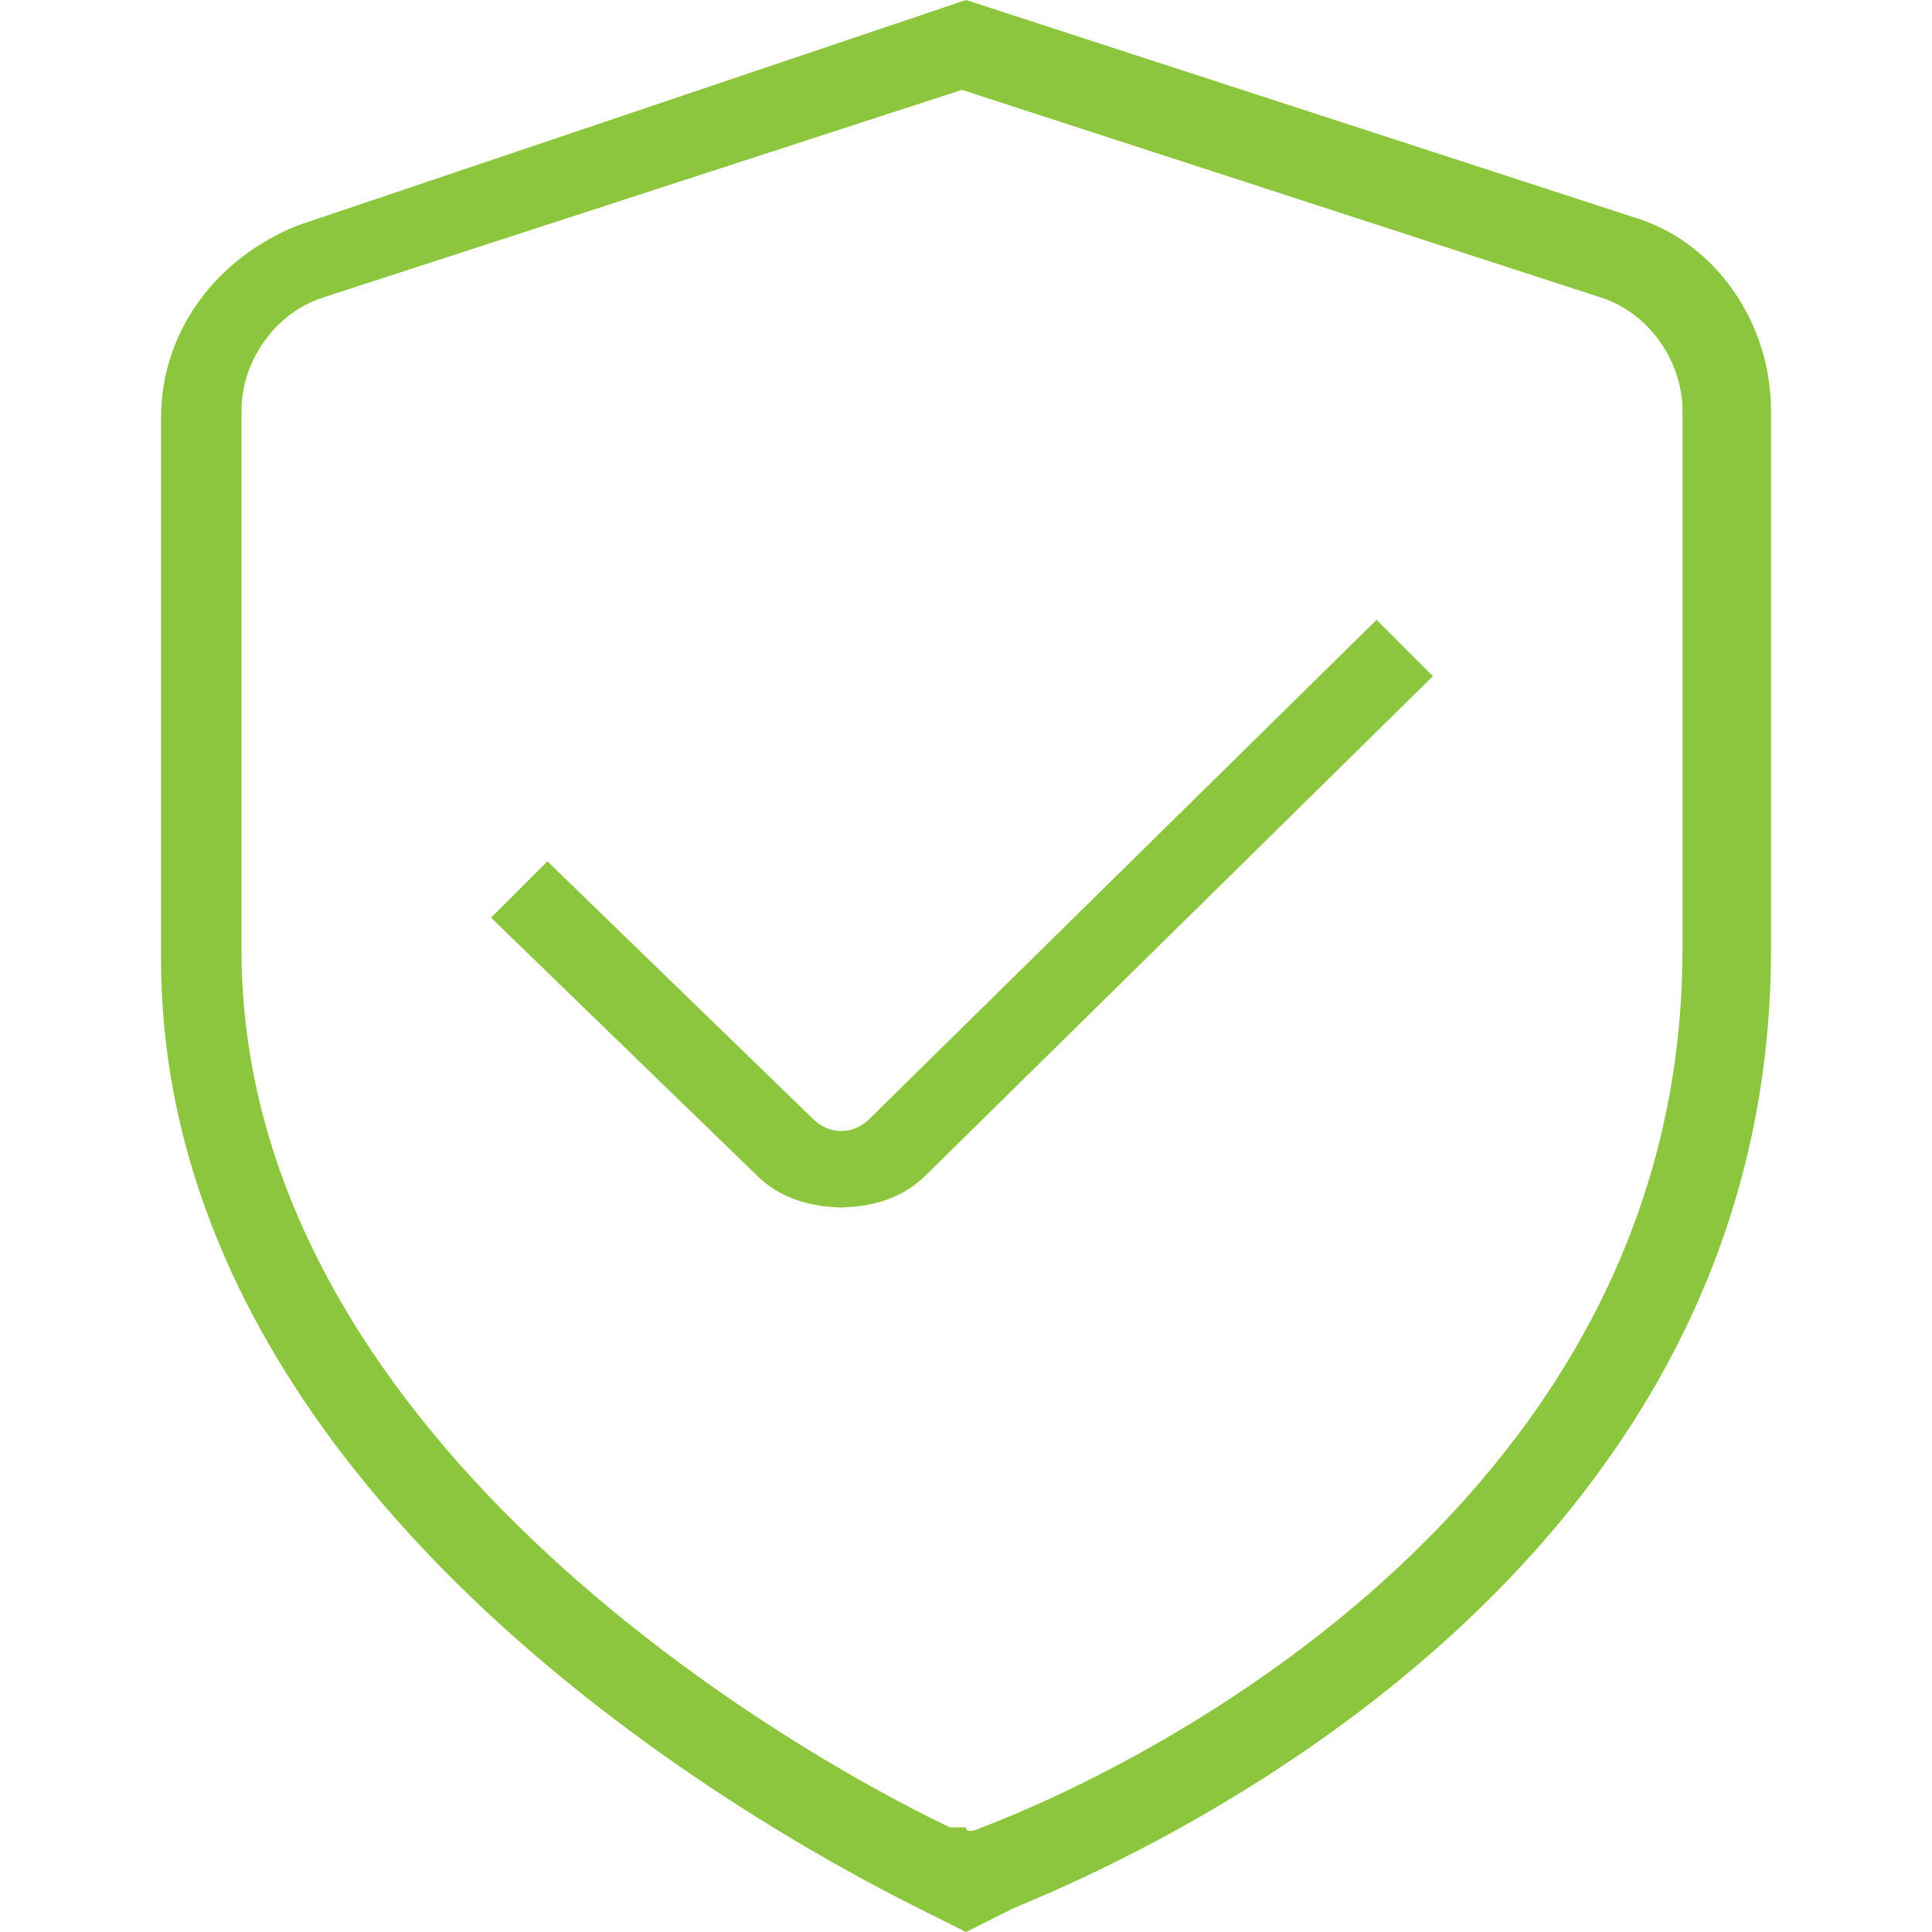 <?xml version="1.0" encoding="UTF-8"?>
<svg id="Layer_1" xmlns="http://www.w3.org/2000/svg" version="1.1" viewBox="0 0 24 24">
  <!-- Generator: Adobe Illustrator 29.8.2, SVG Export Plug-In . SVG Version: 2.1.1 Build 3)  -->
  <defs>
    <style>
      .st0 {
        fill: #8cc63f;
      }
    </style>
  </defs>
  <path class="st0" d="M12,24l-.6-.3c-2.2-1.1-9.4-5.2-9.4-11.8v-6.7c0-1.1.7-2,1.7-2.4L12,0l8.3,2.7c1,.3,1.7,1.3,1.7,2.4v6.7c0,7.5-7.2,11-9.4,11.9l-.6.3ZM12,1.1L4,3.7c-.6.2-1,.8-1,1.4v6.7c0,6,6.7,9.9,8.8,10.9h.2c0,.1.2,0,.2,0,2.1-.8,8.7-4.1,8.7-10.9v-6.7c0-.6-.4-1.2-1-1.4L11.9,1.1h.1Z"/>
  <path class="st0" d="M10.5,15c-.4,0-.8-.1-1.1-.4l-3.3-3.2.7-.7,3.3,3.2c.2.2.5.2.7,0l6.3-6.2.7.7-6.3,6.2c-.3.3-.7.4-1.1.4h.1Z"/>
</svg>